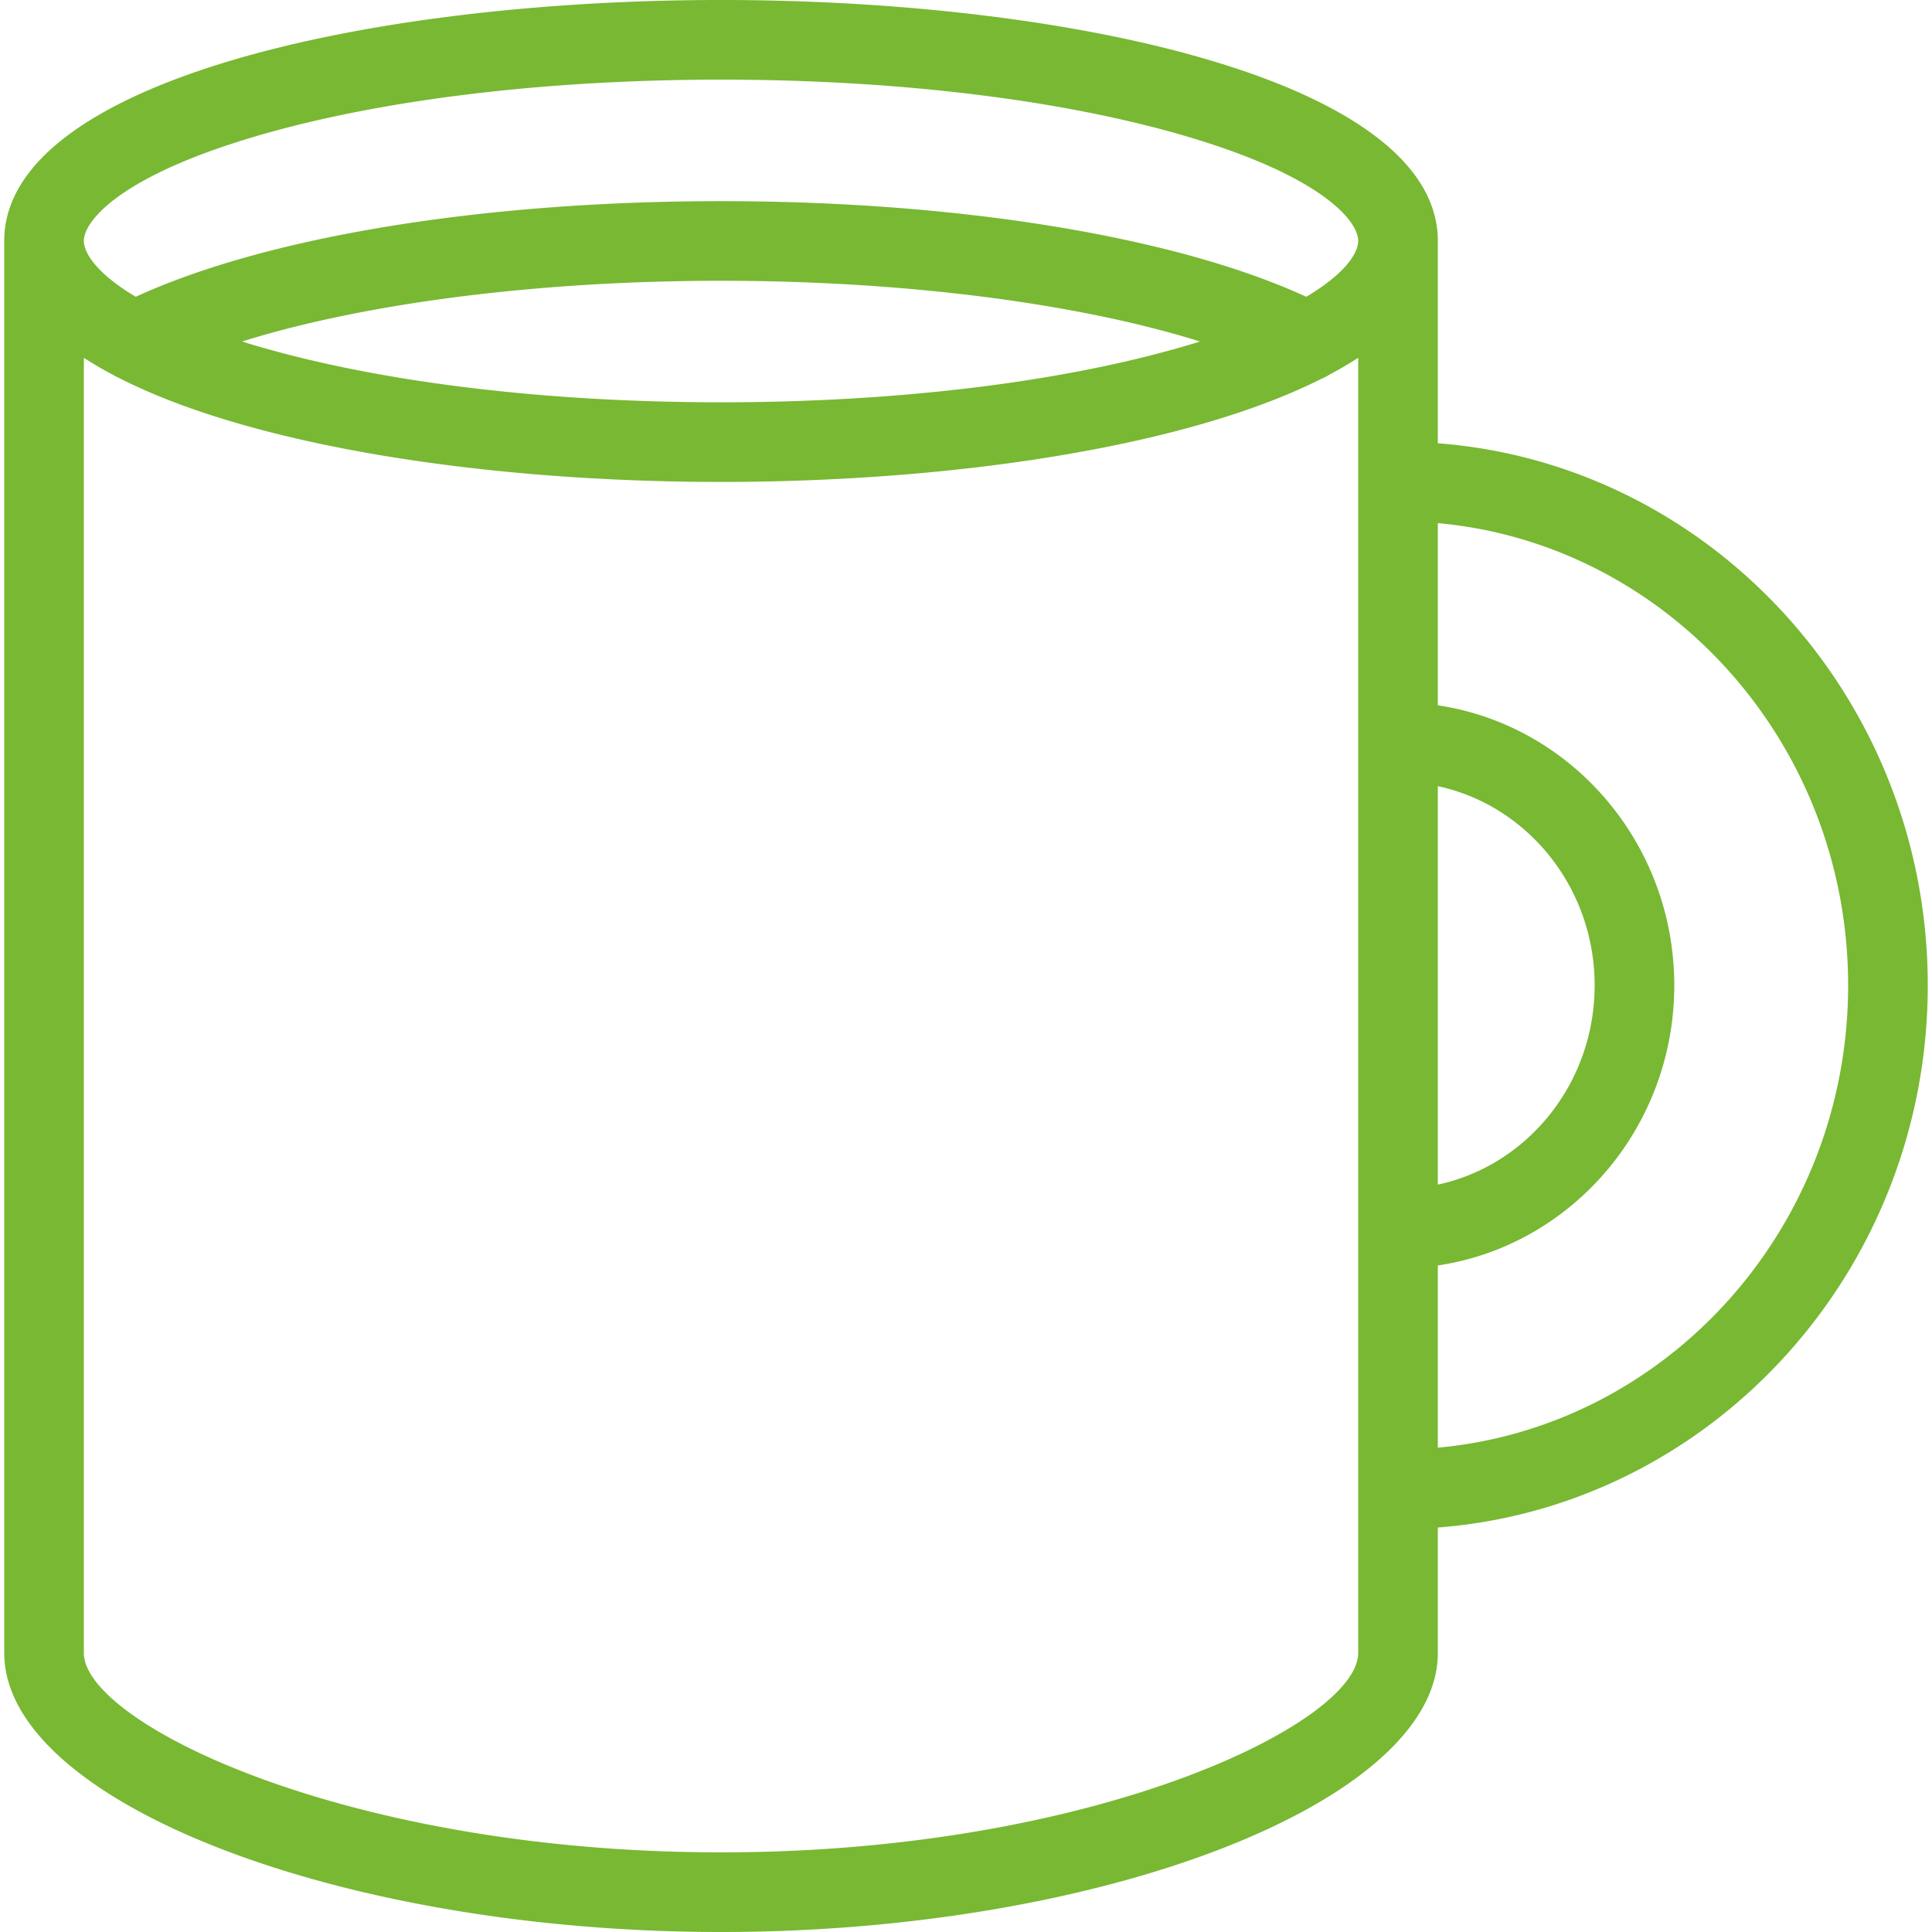 <svg xmlns="http://www.w3.org/2000/svg" version="1.1" xmlns:xlink="http://www.w3.org/1999/xlink" width="512" height="512" x="0" y="0" viewBox="0 0 305.427 305.427" style="enable-background:new 0 0 512 512" xml:space="preserve"><g><path d="M304.758 155.78c0-45.23-34.205-82.388-77.452-85.706v-31.98C227.306 13.086 170.299 0 113.988 0S.669 13.086.669 38.094v223.219c0 23.501 52.952 44.114 113.318 44.114s113.318-20.613 113.318-44.114v-19.829c43.246-3.318 77.453-40.475 77.453-85.704zm-77.454-31.494c14.131 3.019 24.789 15.994 24.789 31.494s-10.658 28.475-24.789 31.492zM40.103 21.643c19.648-5.838 45.887-9.053 73.884-9.053s54.236 3.215 73.884 9.053c21.191 6.296 26.846 13.303 26.846 16.451 0 1.885-2.031 5.153-8.205 8.824C185.858 37.42 151.689 31.8 113.986 31.8s-71.872 5.622-92.525 15.118c-6.174-3.671-8.205-6.939-8.205-8.824.001-3.148 5.654-10.156 26.847-16.451zm149.599 32.344c-.598.187-1.207.373-1.832.559-19.648 5.838-45.887 9.053-73.884 9.053s-54.236-3.215-73.884-9.053c-.625-.186-1.234-.372-1.832-.559 19.289-6.037 46.668-9.599 75.716-9.599s56.428 3.563 75.716 9.599zm25.014 207.326c0 11.072-41.539 31.524-100.73 31.524s-100.73-20.451-100.73-31.524V56.562a58.833 58.833 0 0 0 4.688 2.737c.269.169.549.312.841.438 21.287 10.859 58.391 16.451 95.202 16.451 36.682 0 73.654-5.555 94.976-16.338.419-.163.818-.37 1.196-.619a59.476 59.476 0 0 0 4.559-2.669v204.751zm12.588-32.453v-28.805c21.108-3.136 37.379-21.791 37.379-44.275s-16.27-41.139-37.379-44.277V82.698c36.296 3.299 64.864 34.806 64.864 73.08s-28.566 69.782-64.864 73.082z" fill="#78b833" opacity="1" data-original="#000000"></path></g></svg>
